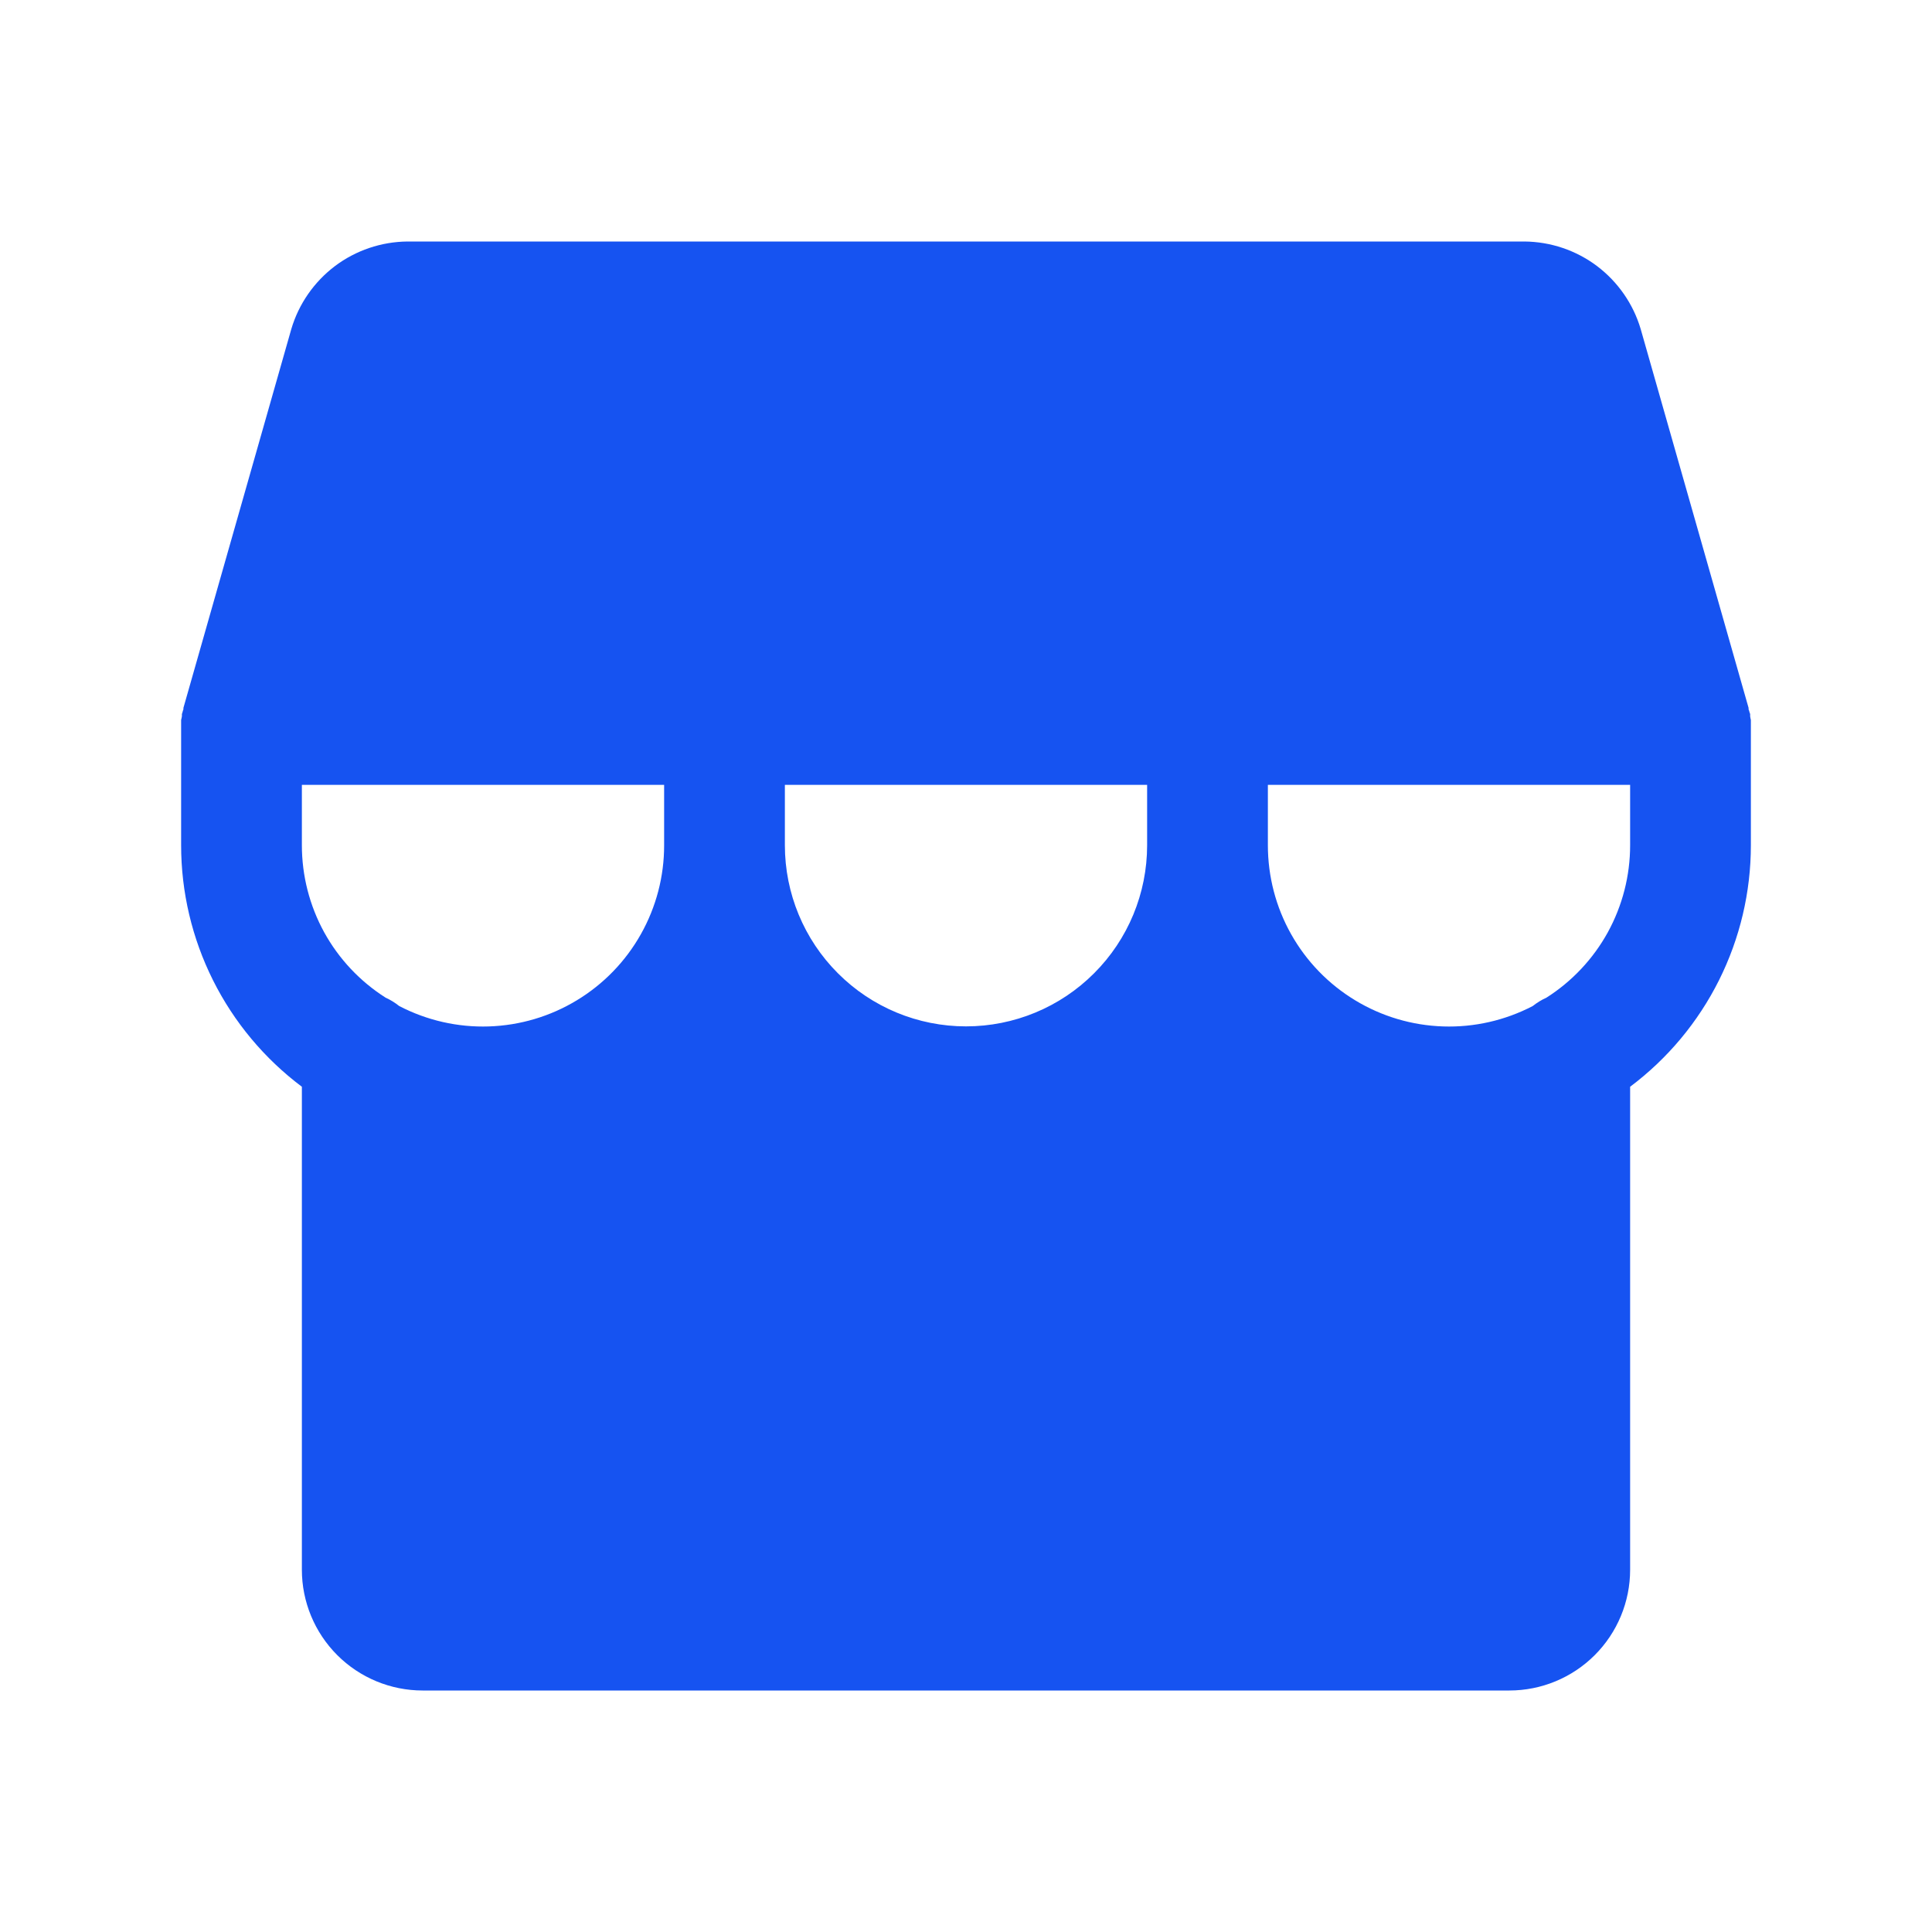 <svg width="32" height="32" viewBox="0 0 32 32" fill="none" xmlns="http://www.w3.org/2000/svg">
<path d="M29 11.975V11.925C28.995 11.904 28.99 11.884 28.988 11.863V11.825C28.975 11.8 28.975 11.775 28.962 11.75V11.725L27.175 5.45C27.052 5.034 26.798 4.669 26.452 4.407C26.105 4.146 25.684 4.004 25.25 4H6.75C6.316 4.004 5.895 4.146 5.548 4.407C5.202 4.669 4.948 5.034 4.825 5.45L3.038 11.725V11.75C3.025 11.775 3.025 11.8 3.013 11.825V11.863C3.01 11.884 3.005 11.904 3 11.925V14C3 14.776 3.181 15.542 3.528 16.236C3.875 16.93 4.379 17.534 5 18V26C5 26.53 5.211 27.039 5.586 27.414C5.961 27.789 6.47 28 7 28H25C25.53 28 26.039 27.789 26.414 27.414C26.789 27.039 27 26.53 27 26V18C27.621 17.534 28.125 16.93 28.472 16.236C28.819 15.542 29 14.776 29 14V11.975ZM5 13H11V14C11.001 14.516 10.868 15.023 10.615 15.473C10.362 15.923 9.997 16.3 9.556 16.567C9.115 16.835 8.613 16.984 8.097 17.001C7.581 17.018 7.07 16.901 6.612 16.663C6.543 16.608 6.468 16.561 6.388 16.525C5.962 16.255 5.612 15.882 5.369 15.441C5.127 14.999 5 14.504 5 14V13ZM19 14C19 14.796 18.684 15.559 18.121 16.121C17.559 16.684 16.796 17 16 17C15.204 17 14.441 16.684 13.879 16.121C13.316 15.559 13 14.796 13 14V13H19V14ZM25.613 16.525C25.532 16.561 25.457 16.608 25.387 16.663C24.93 16.901 24.419 17.018 23.903 17.001C23.387 16.984 22.885 16.835 22.444 16.567C22.003 16.3 21.638 15.923 21.385 15.473C21.132 15.023 21 14.516 21 14V13H27V14C27 14.504 26.873 14.999 26.631 15.441C26.388 15.882 26.038 16.255 25.613 16.525Z" fill="#1653F1"/>
</svg>
